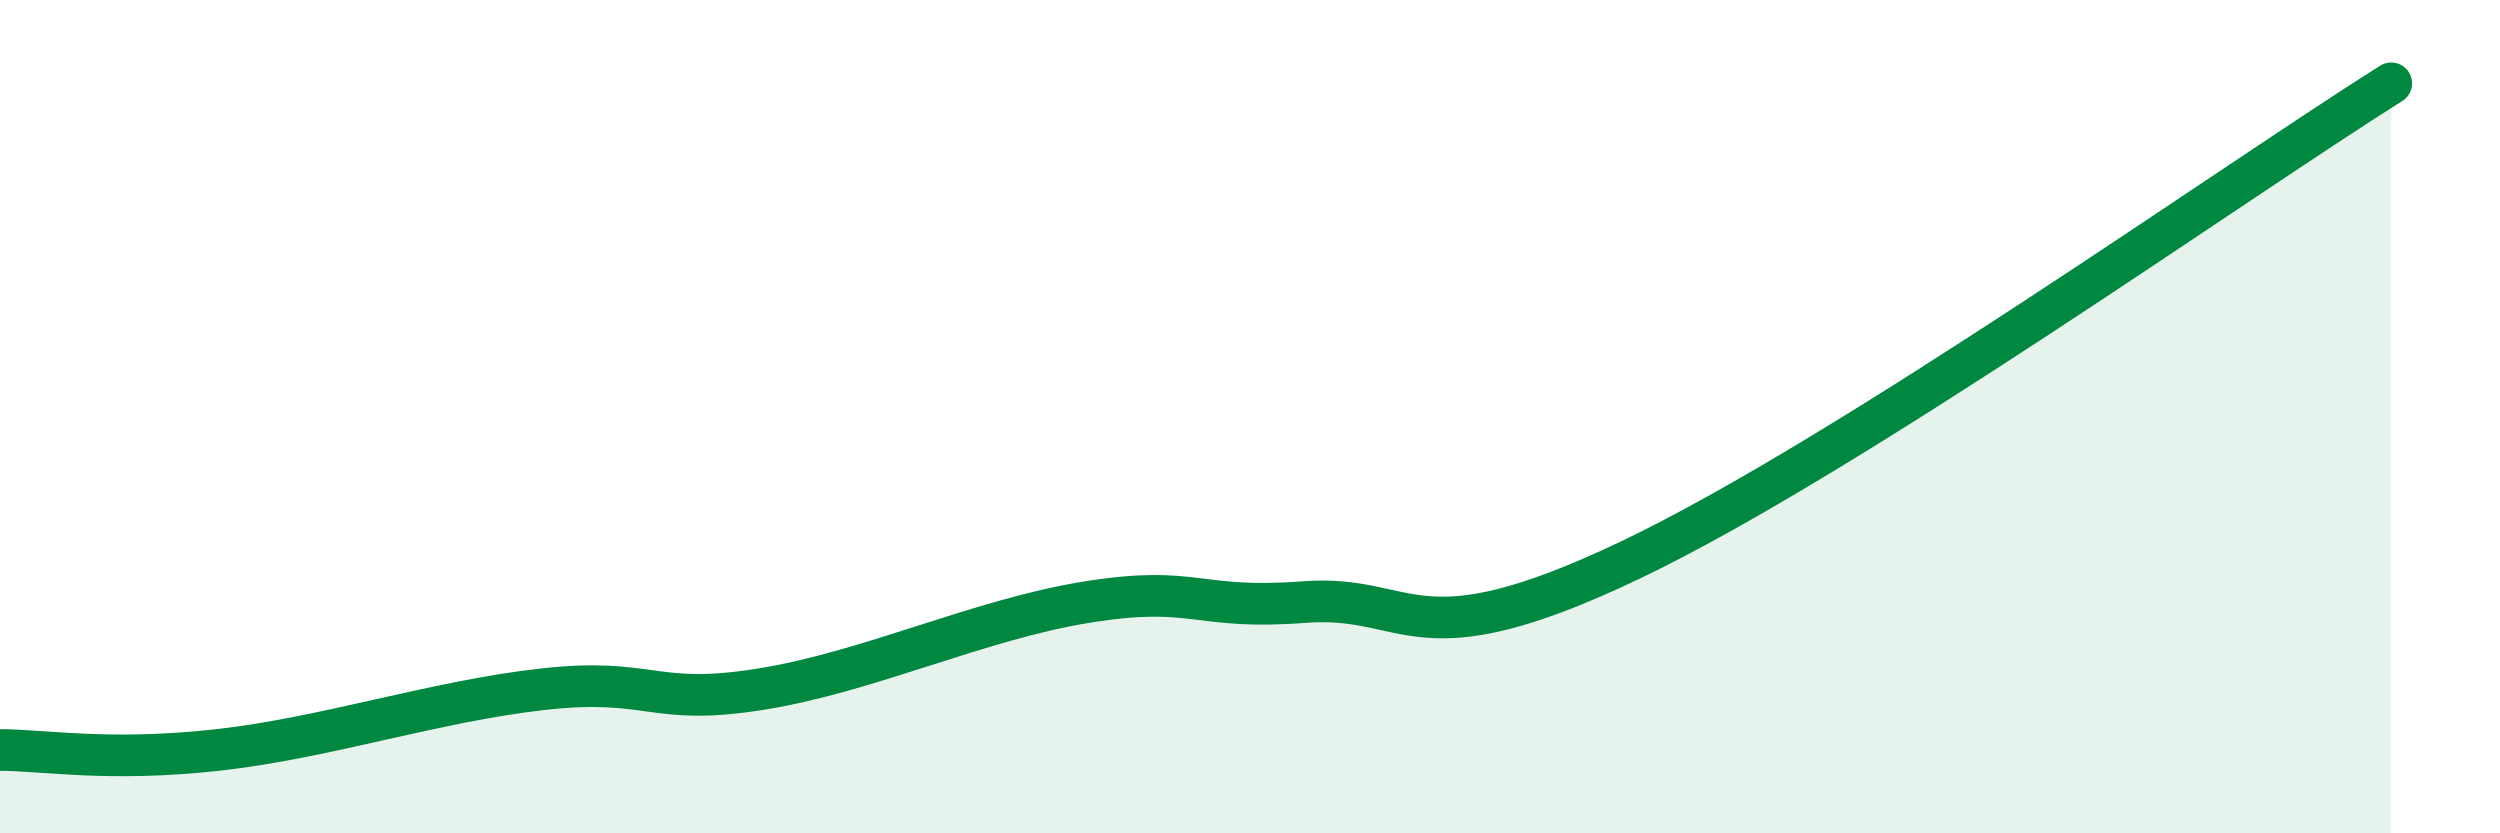 
    <svg width="60" height="20" viewBox="0 0 60 20" xmlns="http://www.w3.org/2000/svg">
      <path
        d="M 0,18 C 1.04,18 2.61,18.29 5.22,18 C 7.83,17.71 10.43,16.83 13.04,16.54 C 15.65,16.25 15.65,16.96 18.26,16.54 C 20.87,16.12 23.48,14.87 26.09,14.45 C 28.7,14.03 28.69,14.65 31.3,14.45 C 33.91,14.25 33.91,15.93 39.13,13.44 C 44.35,10.95 53.74,4.29 57.39,2L57.39 20L0 20Z"
        fill="#008740"
        opacity="0.1"
        stroke-linecap="round"
        stroke-linejoin="round"
      />
      <path
        d="M 0,18 C 1.04,18 2.61,18.29 5.22,18 C 7.83,17.71 10.43,16.83 13.04,16.54 C 15.65,16.25 15.65,16.96 18.26,16.54 C 20.87,16.12 23.48,14.87 26.09,14.45 C 28.7,14.03 28.69,14.65 31.3,14.45 C 33.91,14.25 33.91,15.93 39.13,13.44 C 44.35,10.95 53.74,4.29 57.39,2"
        stroke="#008740"
        stroke-width="1"
        fill="none"
        stroke-linecap="round"
        stroke-linejoin="round"
      />
    </svg>
  
